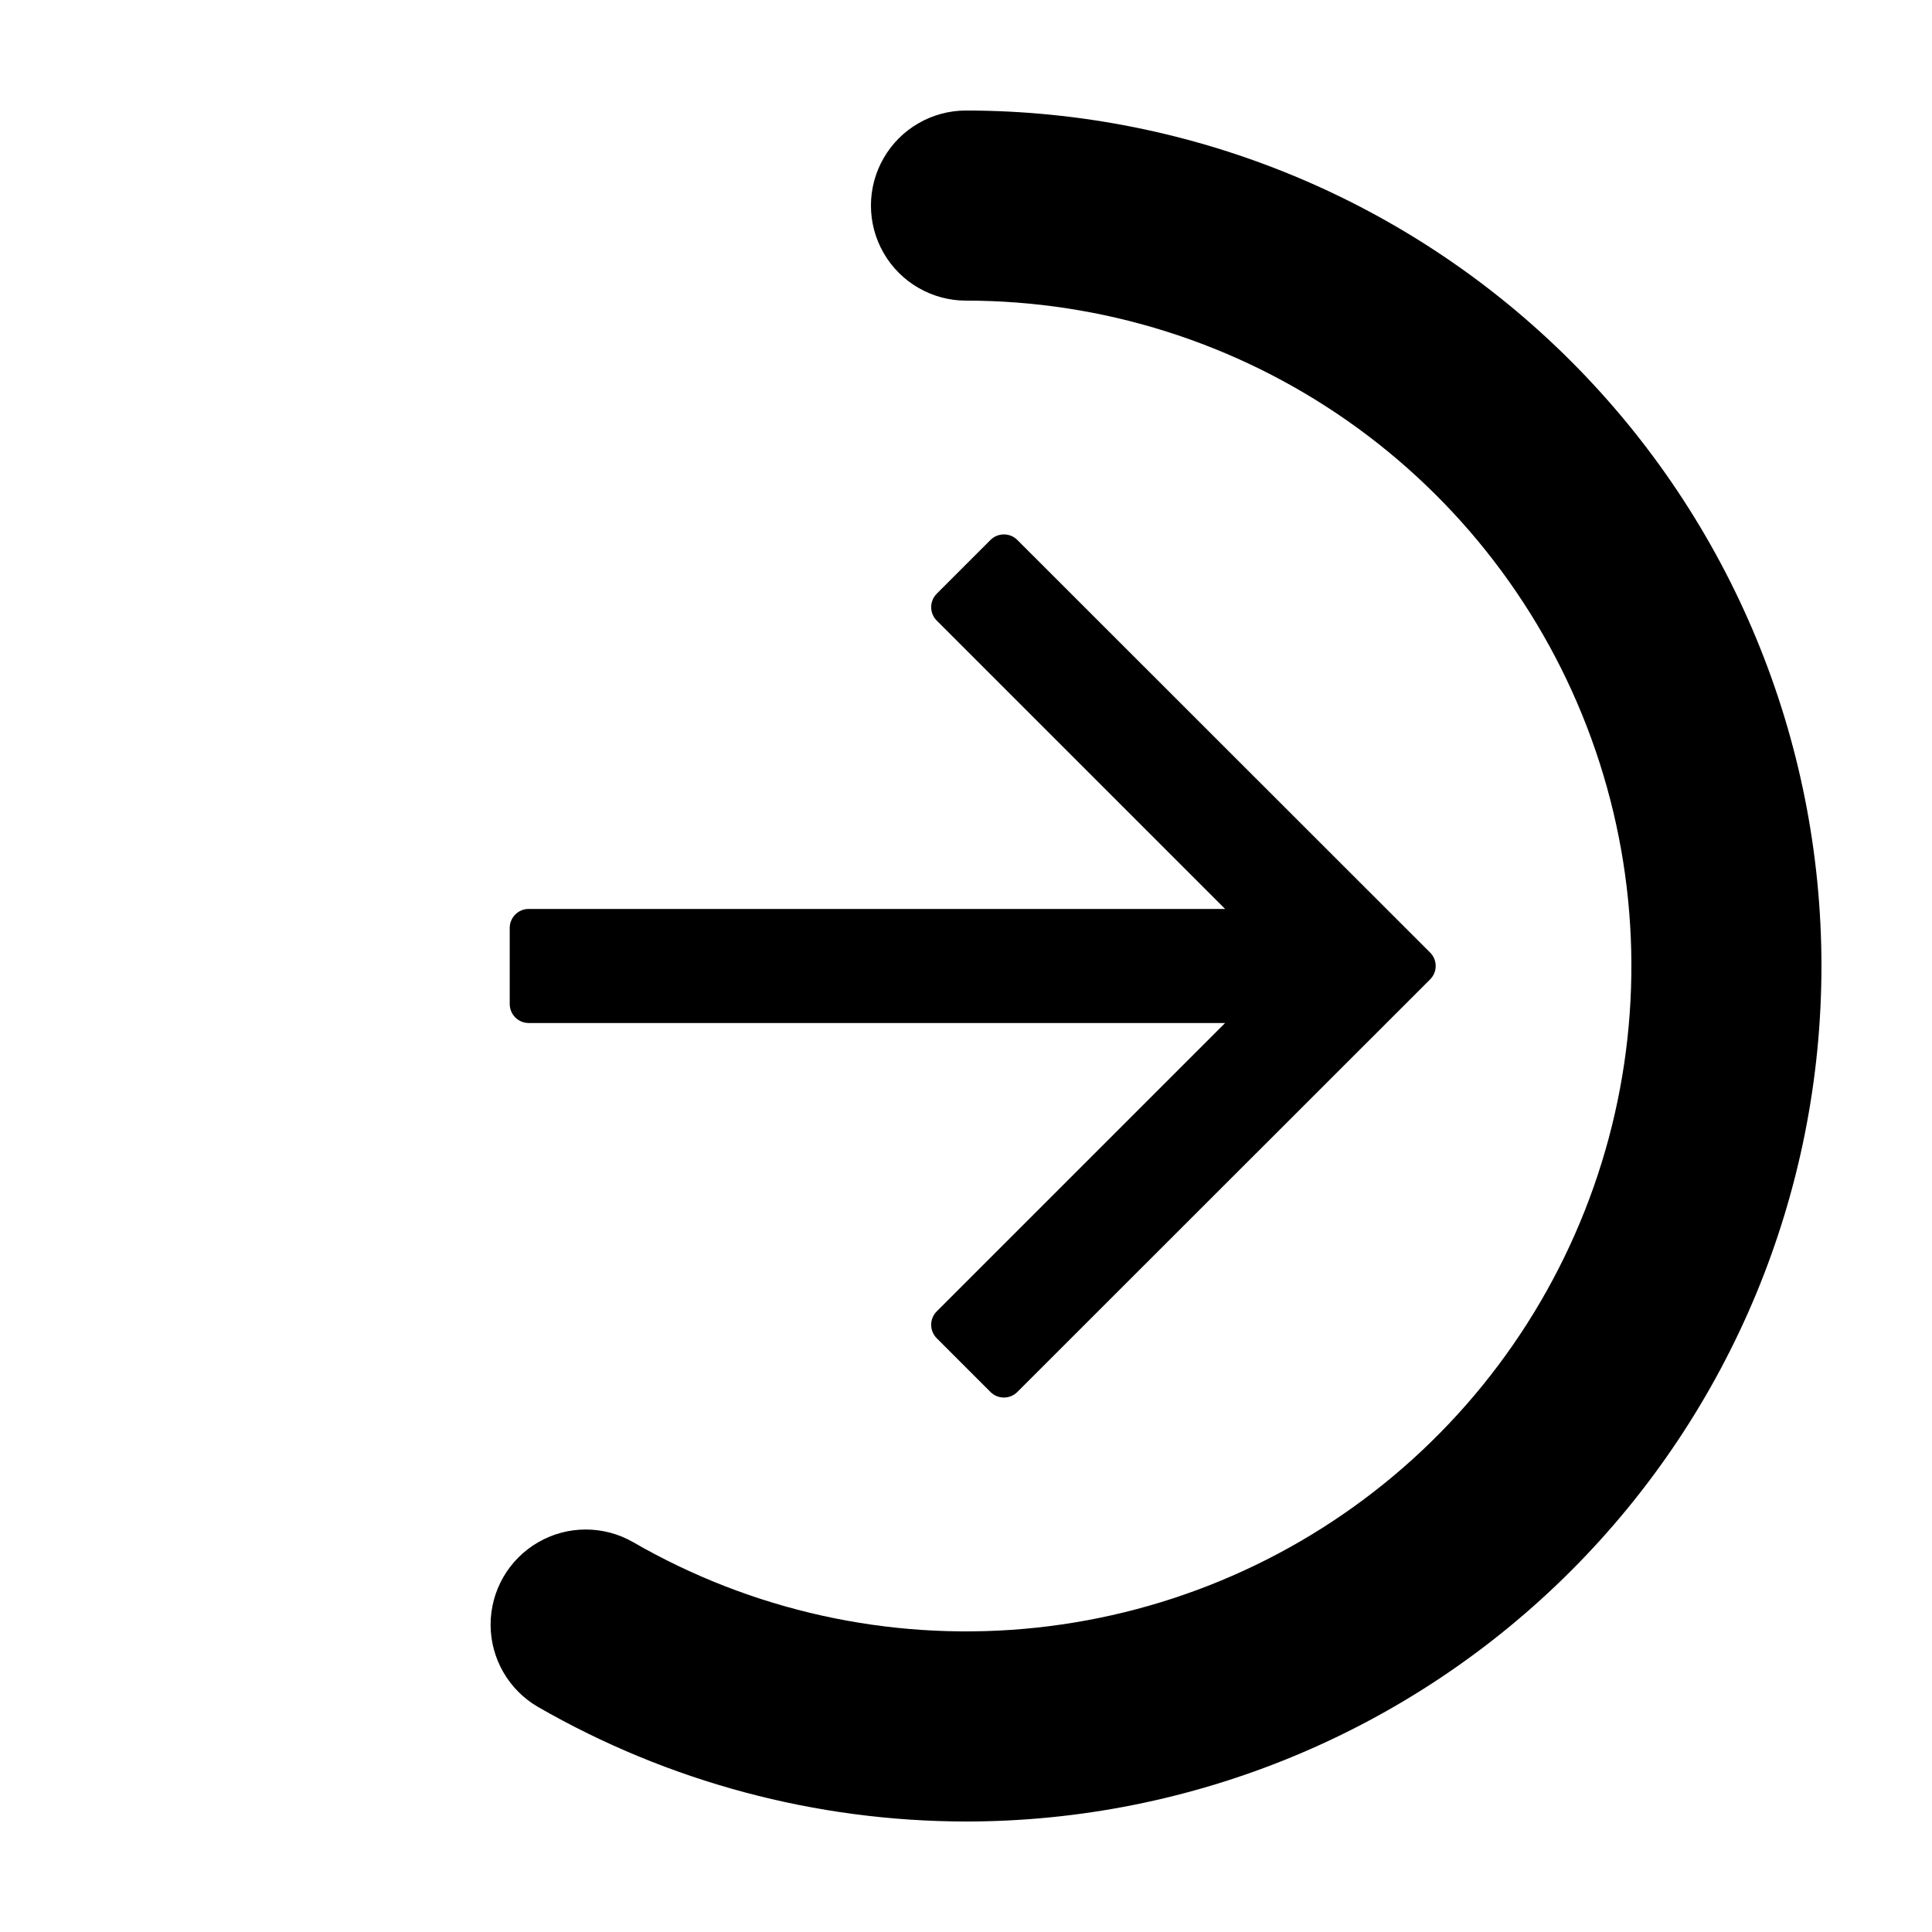 <?xml version="1.0" encoding="UTF-8"?>
<!-- Uploaded to: ICON Repo, www.svgrepo.com, Generator: ICON Repo Mixer Tools -->
<svg fill="#000000" width="800px" height="800px" version="1.1" viewBox="144 144 512 512" xmlns="http://www.w3.org/2000/svg">
 <g>
  <path d="m522.98 396.42-109.38-109.33c-1.965-1.953-5.141-1.953-7.106 0l-14.258 14.258c-1.953 1.965-1.953 5.141 0 7.106l76.43 76.426h-184.55c-2.781 0-5.035 2.258-5.035 5.039v20.152c0 1.336 0.527 2.617 1.473 3.562 0.945 0.945 2.227 1.477 3.562 1.477h184.55l-76.43 76.426c-1.953 1.965-1.953 5.141 0 7.106l14.258 14.258c1.965 1.953 5.141 1.953 7.106 0l109.38-109.33c0.957-0.945 1.492-2.231 1.492-3.574s-0.535-2.633-1.492-3.578z"/>
  <path d="m400 173.29c-9 0-17.316 4.801-21.816 12.594-4.5 7.793-4.5 17.398 0 25.191 4.5 7.793 12.816 12.594 21.816 12.594 36.188 0 71.5 11.133 101.14 31.887 29.641 20.758 52.184 50.129 64.559 84.137 12.379 34.004 13.996 70.996 4.629 105.95-9.367 34.957-29.262 66.184-56.984 89.441-27.723 23.262-61.93 37.43-97.98 40.582-36.051 3.152-72.195-4.863-103.54-22.957-7.805-4.5-17.414-4.496-25.211 0.012-7.801 4.508-12.602 12.832-12.598 21.84 0.004 9.008 4.816 17.328 12.617 21.828 34.488 19.836 73.57 30.293 113.36 30.328 60.125 0 117.79-23.883 160.31-66.402 42.52-42.516 66.402-100.18 66.402-160.31 0-60.129-23.883-117.8-66.402-160.31-42.516-42.516-100.18-66.402-160.31-66.402z"/>
 </g>
</svg>